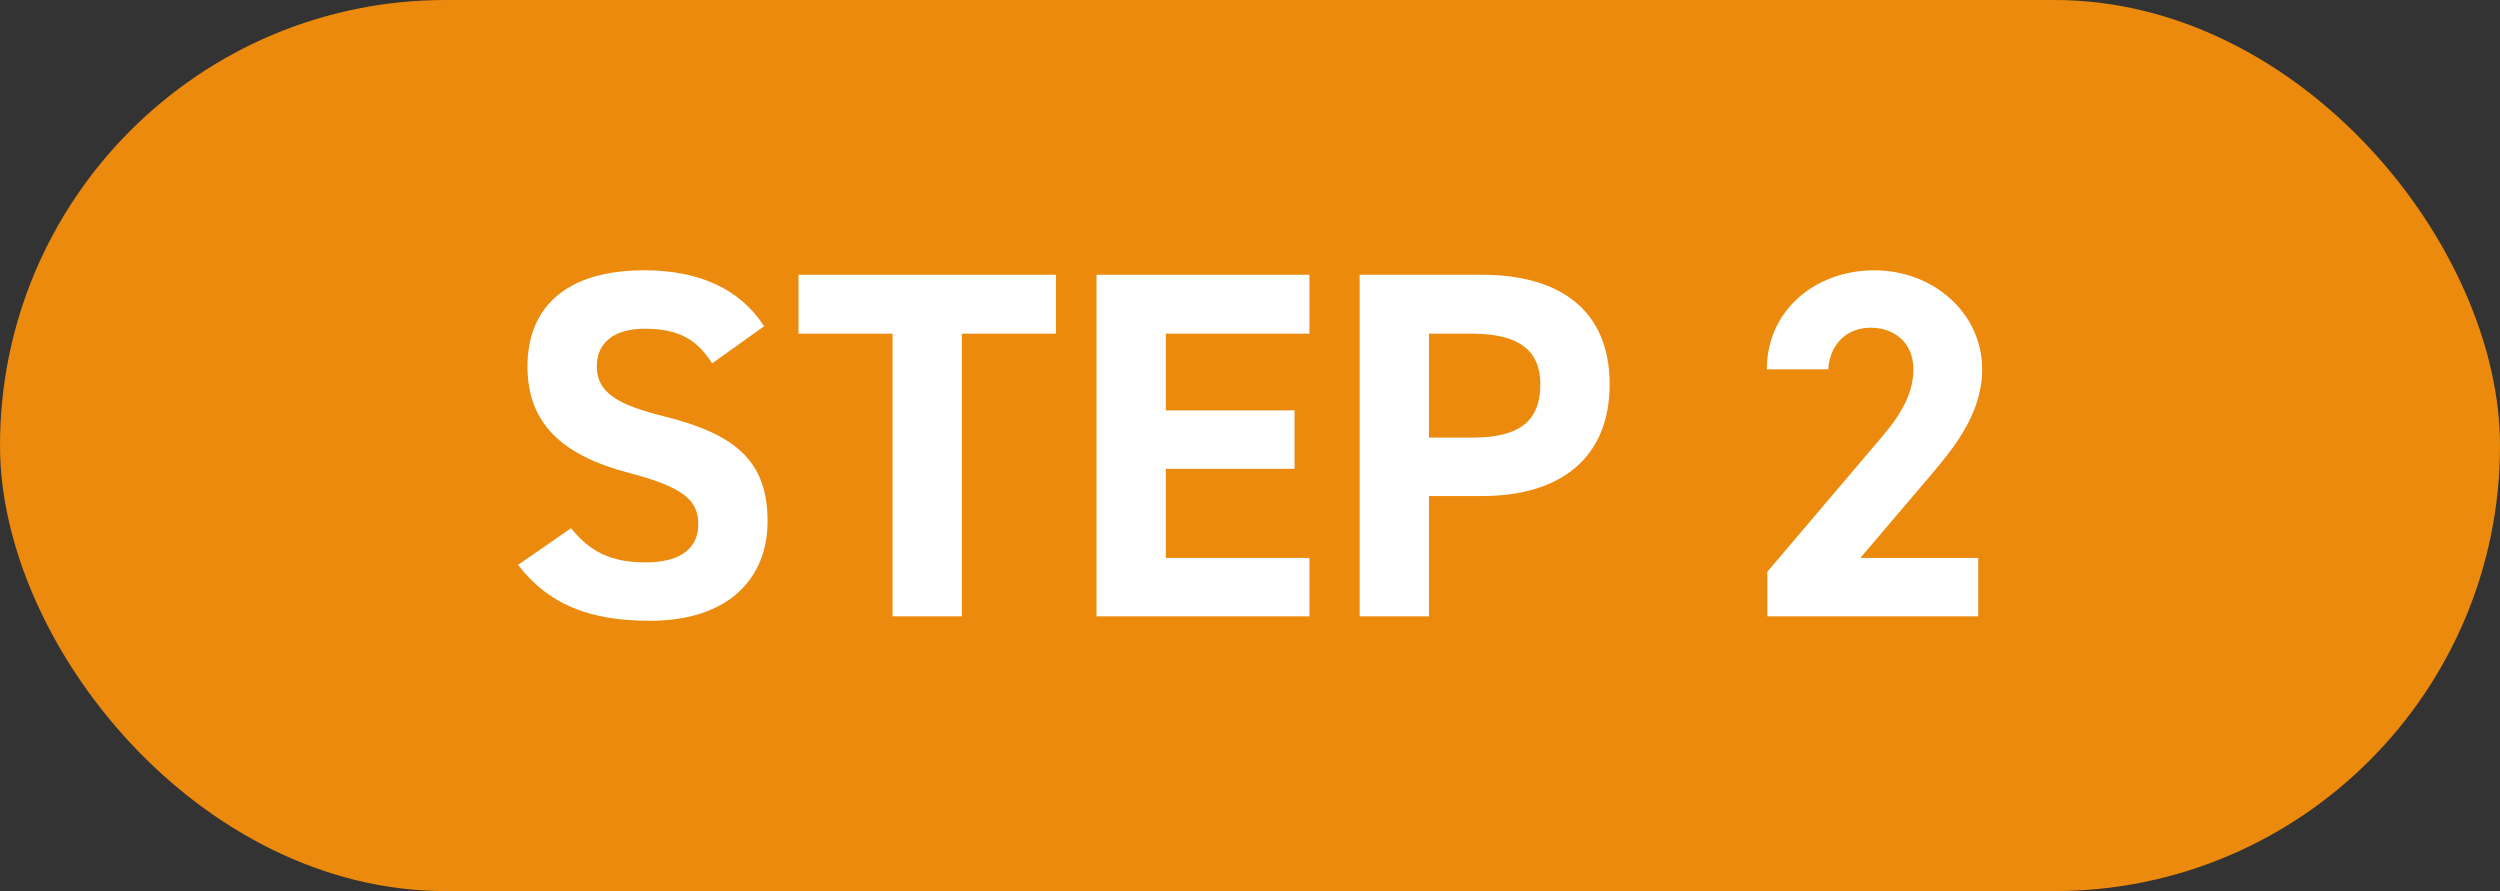<?xml version="1.0" encoding="UTF-8"?>
<svg id="Layer_2" data-name="Layer 2" xmlns="http://www.w3.org/2000/svg" viewBox="0 0 101 36">
  <rect x="0" y="0" width="101" height="36" fill="#333333" stroke="none"/>
  <defs>
    <style>
      .cls-1 {
        fill: #fff;
      }

      .cls-2 {
        fill: #eb8a0c;
      }
    </style>
  </defs>
  <g id="_デザイン" data-name="デザイン">
    <g>
      <rect class="cls-2" x="0" y="0" width="101" height="36" rx="18" ry="18"/>
      <g>
        <path class="cls-1" d="M28.77,14.68c-.6-.94-1.32-1.4-2.72-1.4-1.26,0-1.94.58-1.94,1.52,0,1.08.88,1.56,2.72,2.02,2.88.72,4.18,1.8,4.18,4.24,0,2.26-1.52,4.02-4.76,4.02-2.42,0-4.1-.66-5.32-2.26l2.14-1.48c.74.92,1.58,1.38,3,1.38,1.6,0,2.14-.7,2.14-1.54,0-.96-.58-1.5-2.82-2.08-2.72-.72-4.08-2.02-4.08-4.3s1.44-3.88,4.72-3.88c2.2,0,3.86.74,4.84,2.26l-2.1,1.5Z"/>
        <path class="cls-1" d="M42.66,11.1v2.38h-3.8v11.42h-2.8v-11.42h-3.8v-2.38h10.4Z"/>
        <path class="cls-1" d="M52.9,11.1v2.38h-5.8v3.1h5.2v2.36h-5.2v3.6h5.8v2.36h-8.6v-13.8h8.6Z"/>
        <path class="cls-1" d="M57.73,20.04v4.86h-2.8v-13.8h4.94c3.18,0,5.16,1.46,5.16,4.42s-1.96,4.52-5.16,4.52h-2.14ZM59.47,17.68c1.94,0,2.76-.68,2.76-2.16,0-1.32-.82-2.04-2.76-2.04h-1.74v4.2h1.74Z"/>
        <path class="cls-1" d="M79.92,24.9h-8.52v-1.8l4.62-5.44c.86-1,1.28-1.84,1.28-2.74,0-1.12-.82-1.68-1.72-1.68s-1.64.58-1.72,1.68h-2.48c0-2.38,1.96-4,4.34-4s4.36,1.72,4.36,4c0,1.82-1.2,3.24-2.08,4.28l-2.84,3.34h4.76v2.36Z"/>
      </g>
    </g>
  </g>
</svg>